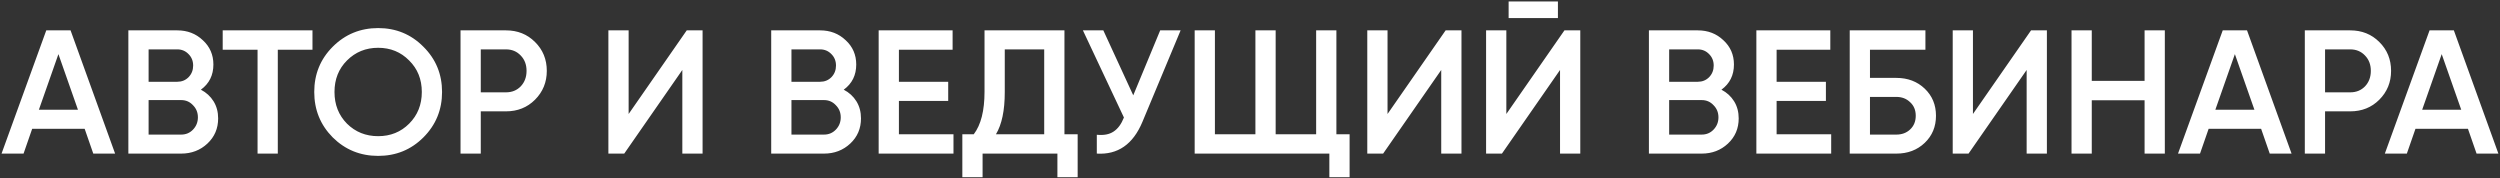 <?xml version="1.0" encoding="UTF-8"?> <svg xmlns="http://www.w3.org/2000/svg" width="1278" height="91" viewBox="0 0 1278 91" fill="none"><rect x="0" y="0" width="1278" height="91" fill="#333333" stroke="none"/> <path d="M47.683 78.521L43.273 65.831H16.453L12.043 78.521H0.793L23.653 15.521H36.073L58.843 78.521H47.683ZM19.873 56.111H39.853L29.863 27.671L19.873 56.111ZM102.697 45.851C105.457 47.291 107.617 49.271 109.177 51.791C110.737 54.311 111.517 57.221 111.517 60.521C111.517 65.681 109.687 69.971 106.027 73.391C102.367 76.811 97.897 78.521 92.617 78.521H65.617V15.521H90.637C95.797 15.521 100.147 17.201 103.687 20.561C107.287 23.861 109.087 28.001 109.087 32.981C109.087 38.441 106.957 42.731 102.697 45.851ZM90.637 25.241H75.967V41.801H90.637C92.917 41.801 94.837 41.021 96.397 39.461C97.957 37.841 98.737 35.861 98.737 33.521C98.737 31.181 97.957 29.231 96.397 27.671C94.837 26.051 92.917 25.241 90.637 25.241ZM92.617 68.801C95.017 68.801 97.027 67.961 98.647 66.281C100.327 64.541 101.167 62.441 101.167 59.981C101.167 57.521 100.327 55.451 98.647 53.771C97.027 52.031 95.017 51.161 92.617 51.161H75.967V68.801H92.617ZM159.741 15.521V25.421H142.011V78.521H131.661V25.421H113.841V15.521H159.741ZM216.441 70.241C210.141 76.541 202.431 79.691 193.311 79.691C184.191 79.691 176.451 76.541 170.091 70.241C163.791 63.881 160.641 56.141 160.641 47.021C160.641 37.901 163.791 30.191 170.091 23.891C176.451 17.531 184.191 14.351 193.311 14.351C202.431 14.351 210.141 17.531 216.441 23.891C222.801 30.191 225.981 37.901 225.981 47.021C225.981 56.141 222.801 63.881 216.441 70.241ZM177.381 63.221C181.701 67.481 187.011 69.611 193.311 69.611C199.611 69.611 204.891 67.481 209.151 63.221C213.471 58.901 215.631 53.501 215.631 47.021C215.631 40.541 213.471 35.171 209.151 30.911C204.891 26.591 199.611 24.431 193.311 24.431C187.011 24.431 181.701 26.591 177.381 30.911C173.121 35.171 170.991 40.541 170.991 47.021C170.991 53.501 173.121 58.901 177.381 63.221ZM258.642 15.521C264.582 15.521 269.532 17.501 273.492 21.461C277.512 25.421 279.522 30.341 279.522 36.221C279.522 42.041 277.512 46.961 273.492 50.981C269.532 54.941 264.582 56.921 258.642 56.921H245.772V78.521H235.422V15.521H258.642ZM258.642 47.201C261.702 47.201 264.222 46.181 266.202 44.141C268.182 42.041 269.172 39.401 269.172 36.221C269.172 33.041 268.182 30.431 266.202 28.391C264.222 26.291 261.702 25.241 258.642 25.241H245.772V47.201H258.642ZM348.808 78.521V35.771L319.108 78.521H311.008V15.521H321.358V58.271L351.058 15.521H359.158V78.521H348.808ZM431.32 45.851C434.08 47.291 436.24 49.271 437.8 51.791C439.36 54.311 440.14 57.221 440.14 60.521C440.14 65.681 438.31 69.971 434.65 73.391C430.99 76.811 426.52 78.521 421.24 78.521H394.24V15.521H419.26C424.42 15.521 428.77 17.201 432.31 20.561C435.91 23.861 437.71 28.001 437.71 32.981C437.71 38.441 435.58 42.731 431.32 45.851ZM419.26 25.241H404.59V41.801H419.26C421.54 41.801 423.46 41.021 425.02 39.461C426.58 37.841 427.36 35.861 427.36 33.521C427.36 31.181 426.58 29.231 425.02 27.671C423.46 26.051 421.54 25.241 419.26 25.241ZM421.24 68.801C423.64 68.801 425.65 67.961 427.27 66.281C428.95 64.541 429.79 62.441 429.79 59.981C429.79 57.521 428.95 55.451 427.27 53.771C425.65 52.031 423.64 51.161 421.24 51.161H404.59V68.801H421.24ZM459.522 68.621H487.422V78.521H449.172V15.521H486.972V25.421H459.522V41.801H484.722V51.611H459.522V68.621ZM544.147 68.621H550.897V90.581H540.547V78.521H502.297V90.581H491.947V68.621H497.797C501.457 63.821 503.287 56.591 503.287 46.931V15.521H544.147V68.621ZM509.137 68.621H533.797V25.241H513.637V47.111C513.637 56.471 512.137 63.641 509.137 68.621ZM593.089 15.521H603.529L583.999 62.321C579.199 73.781 571.429 79.181 560.689 78.521V68.891C564.229 69.251 567.079 68.711 569.239 67.271C571.459 65.831 573.229 63.431 574.549 60.071L553.579 15.521H564.019L579.319 48.731L593.089 15.521ZM683.165 68.621H689.915V90.581H679.565V78.521H610.715V15.521H621.065V68.621H641.765V15.521H652.115V68.621H672.815V15.521H683.165V68.621ZM736.757 78.521V35.771L707.057 78.521H698.957V15.521H709.307V58.271L739.007 15.521H747.107V78.521H736.757ZM771.21 9.221V0.761H796.41V9.221H771.21ZM797.49 78.521V35.771L767.79 78.521H759.69V15.521H770.04V58.271L799.74 15.521H807.84V78.521H797.49ZM880.002 45.851C882.762 47.291 884.922 49.271 886.482 51.791C888.042 54.311 888.822 57.221 888.822 60.521C888.822 65.681 886.992 69.971 883.332 73.391C879.672 76.811 875.202 78.521 869.922 78.521H842.922V15.521H867.942C873.102 15.521 877.452 17.201 880.992 20.561C884.592 23.861 886.392 28.001 886.392 32.981C886.392 38.441 884.262 42.731 880.002 45.851ZM867.942 25.241H853.272V41.801H867.942C870.222 41.801 872.142 41.021 873.702 39.461C875.262 37.841 876.042 35.861 876.042 33.521C876.042 31.181 875.262 29.231 873.702 27.671C872.142 26.051 870.222 25.241 867.942 25.241ZM869.922 68.801C872.322 68.801 874.332 67.961 875.952 66.281C877.632 64.541 878.472 62.441 878.472 59.981C878.472 57.521 877.632 55.451 875.952 53.771C874.332 52.031 872.322 51.161 869.922 51.161H853.272V68.801H869.922ZM908.204 68.621H936.104V78.521H897.854V15.521H935.654V25.421H908.204V41.801H933.404V51.611H908.204V68.621ZM969.428 39.821C975.248 39.821 980.078 41.651 983.918 45.311C987.758 48.971 989.678 53.591 989.678 59.171C989.678 64.751 987.758 69.371 983.918 73.031C980.078 76.691 975.248 78.521 969.428 78.521H945.578V15.521H984.278V25.421H955.928V39.821H969.428ZM969.428 68.801C972.248 68.801 974.588 67.931 976.448 66.191C978.368 64.391 979.328 62.051 979.328 59.171C979.328 56.291 978.368 53.981 976.448 52.241C974.588 50.441 972.248 49.541 969.428 49.541H955.928V68.801H969.428ZM1036.02 78.521V35.771L1006.32 78.521H998.225V15.521H1008.57V58.271L1038.27 15.521H1046.37V78.521H1036.02ZM1096.31 15.521H1106.66V78.521H1096.31V51.251H1069.31V78.521H1058.96V15.521H1069.31V41.351H1096.31V15.521ZM1160.29 78.521L1155.88 65.831H1129.06L1124.65 78.521H1113.4L1136.26 15.521H1148.68L1171.45 78.521H1160.29ZM1132.48 56.111H1152.46L1142.47 27.671L1132.48 56.111ZM1201.44 15.521C1207.38 15.521 1212.33 17.501 1216.29 21.461C1220.31 25.421 1222.32 30.341 1222.32 36.221C1222.32 42.041 1220.31 46.961 1216.29 50.981C1212.33 54.941 1207.38 56.921 1201.44 56.921H1188.57V78.521H1178.22V15.521H1201.44ZM1201.44 47.201C1204.5 47.201 1207.02 46.181 1209 44.141C1210.98 42.041 1211.97 39.401 1211.97 36.221C1211.97 33.041 1210.98 30.431 1209 28.391C1207.02 26.291 1204.5 25.241 1201.44 25.241H1188.57V47.201H1201.44ZM1266.02 78.521L1261.61 65.831H1234.79L1230.38 78.521H1219.13L1241.99 15.521H1254.41L1277.18 78.521H1266.02ZM1238.21 56.111H1258.19L1248.2 27.671L1238.21 56.111Z" fill="white"></path> </svg> 